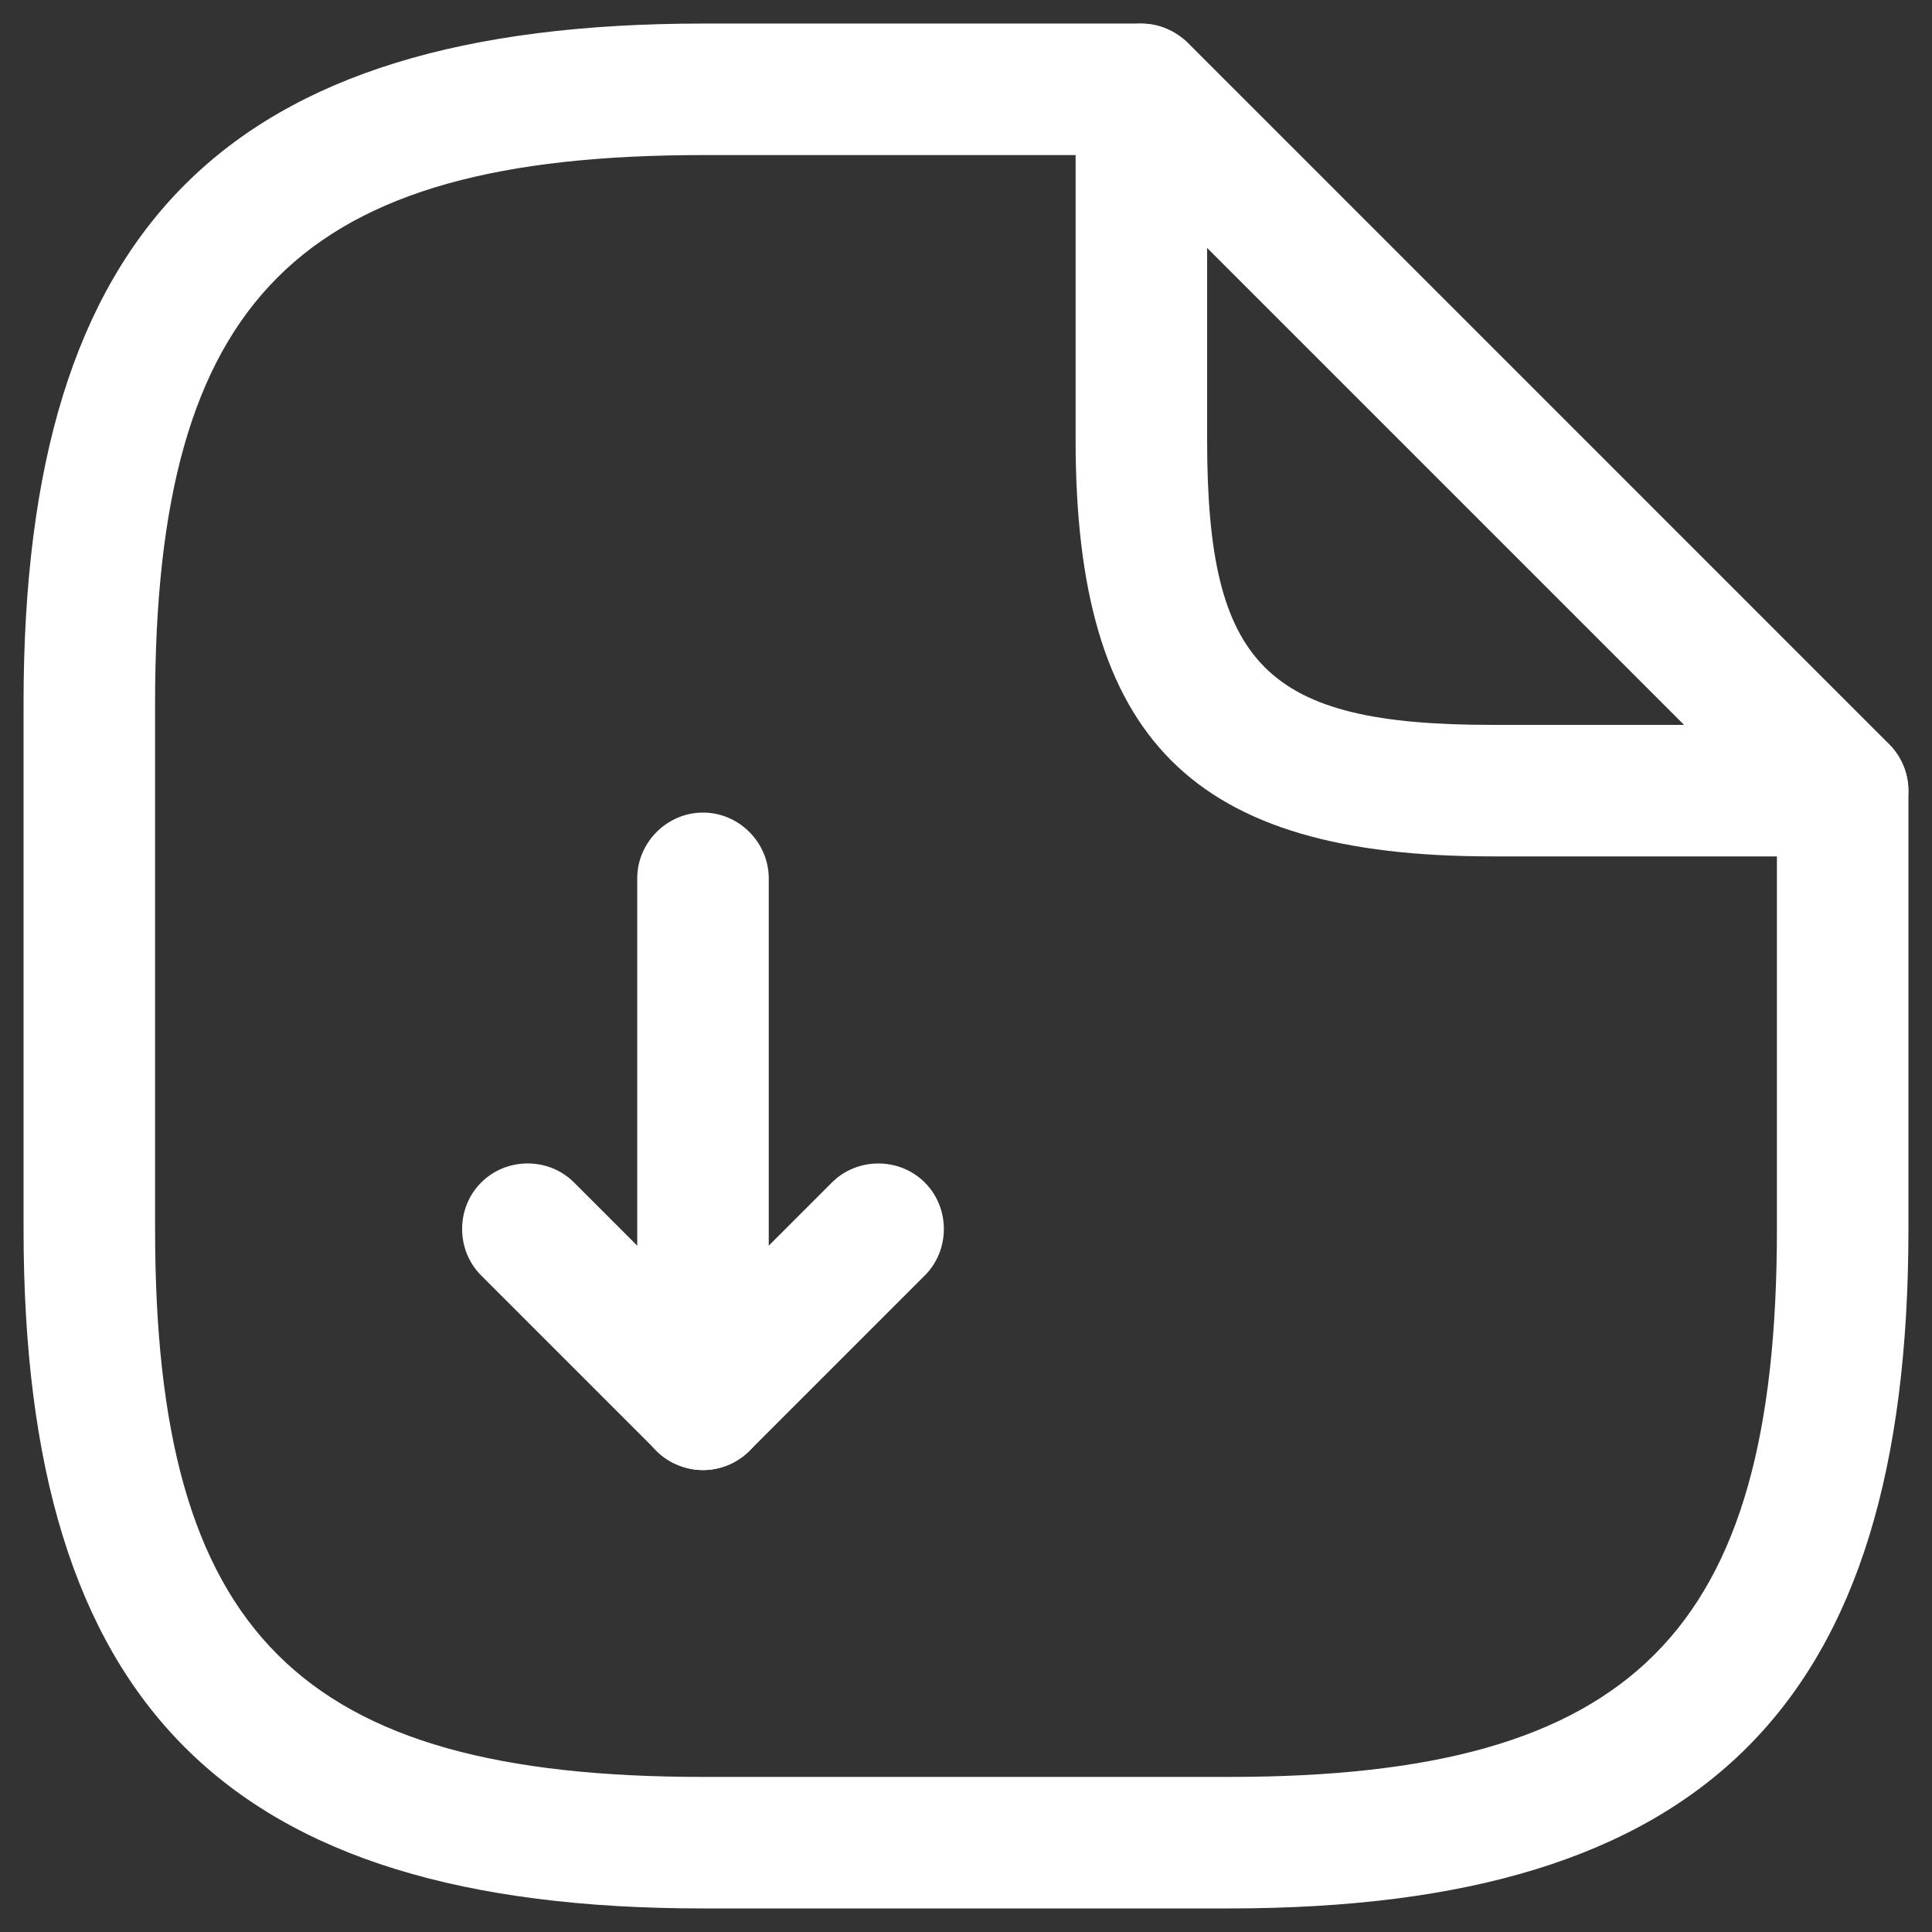<svg width="41" height="41" viewBox="0 0 41 41" fill="none" xmlns="http://www.w3.org/2000/svg"><rect x="0" y="0" width="41" height="41" fill="#333333" stroke="none"/><path d="M14.919 31.198C14.733 31.198 14.565 31.16 14.379 31.086C13.858 30.881 13.523 30.36 13.523 29.802V18.64C13.523 17.877 14.156 17.244 14.919 17.244C15.682 17.244 16.314 17.877 16.314 18.64V26.435L17.654 25.095C18.193 24.556 19.086 24.556 19.626 25.095C20.165 25.635 20.165 26.528 19.626 27.067L15.905 30.788C15.644 31.049 15.272 31.198 14.919 31.198Z" fill="#fff"/><path d="M14.918 31.197C14.565 31.197 14.211 31.067 13.932 30.788L10.211 27.067C9.672 26.528 9.672 25.635 10.211 25.095C10.751 24.555 11.644 24.555 12.183 25.095L15.904 28.816C16.444 29.355 16.444 30.249 15.904 30.788C15.625 31.067 15.272 31.197 14.918 31.197Z" fill="#fff"/><path d="M26.081 40.5H14.919C4.816 40.5 0.5 36.184 0.5 26.081V14.919C0.5 4.816 4.816 0.5 14.919 0.5H24.221C24.984 0.5 25.616 1.133 25.616 1.895C25.616 2.658 24.984 3.291 24.221 3.291H14.919C6.342 3.291 3.291 6.342 3.291 14.919V26.081C3.291 34.658 6.342 37.709 14.919 37.709H26.081C34.658 37.709 37.709 34.658 37.709 26.081V16.779C37.709 16.016 38.342 15.384 39.105 15.384C39.867 15.384 40.5 16.016 40.5 16.779V26.081C40.5 36.184 36.184 40.5 26.081 40.5Z" fill="#fff"/><path d="M39.105 18.174H31.663C25.301 18.174 22.826 15.7 22.826 9.337V1.895C22.826 1.337 23.161 0.816 23.682 0.611C24.203 0.388 24.798 0.518 25.208 0.909L40.091 15.793C40.482 16.183 40.612 16.797 40.389 17.318C40.166 17.839 39.663 18.174 39.105 18.174ZM25.617 5.262V9.337C25.617 14.137 26.863 15.383 31.663 15.383H35.738L25.617 5.262Z" fill="#fff"/></svg>